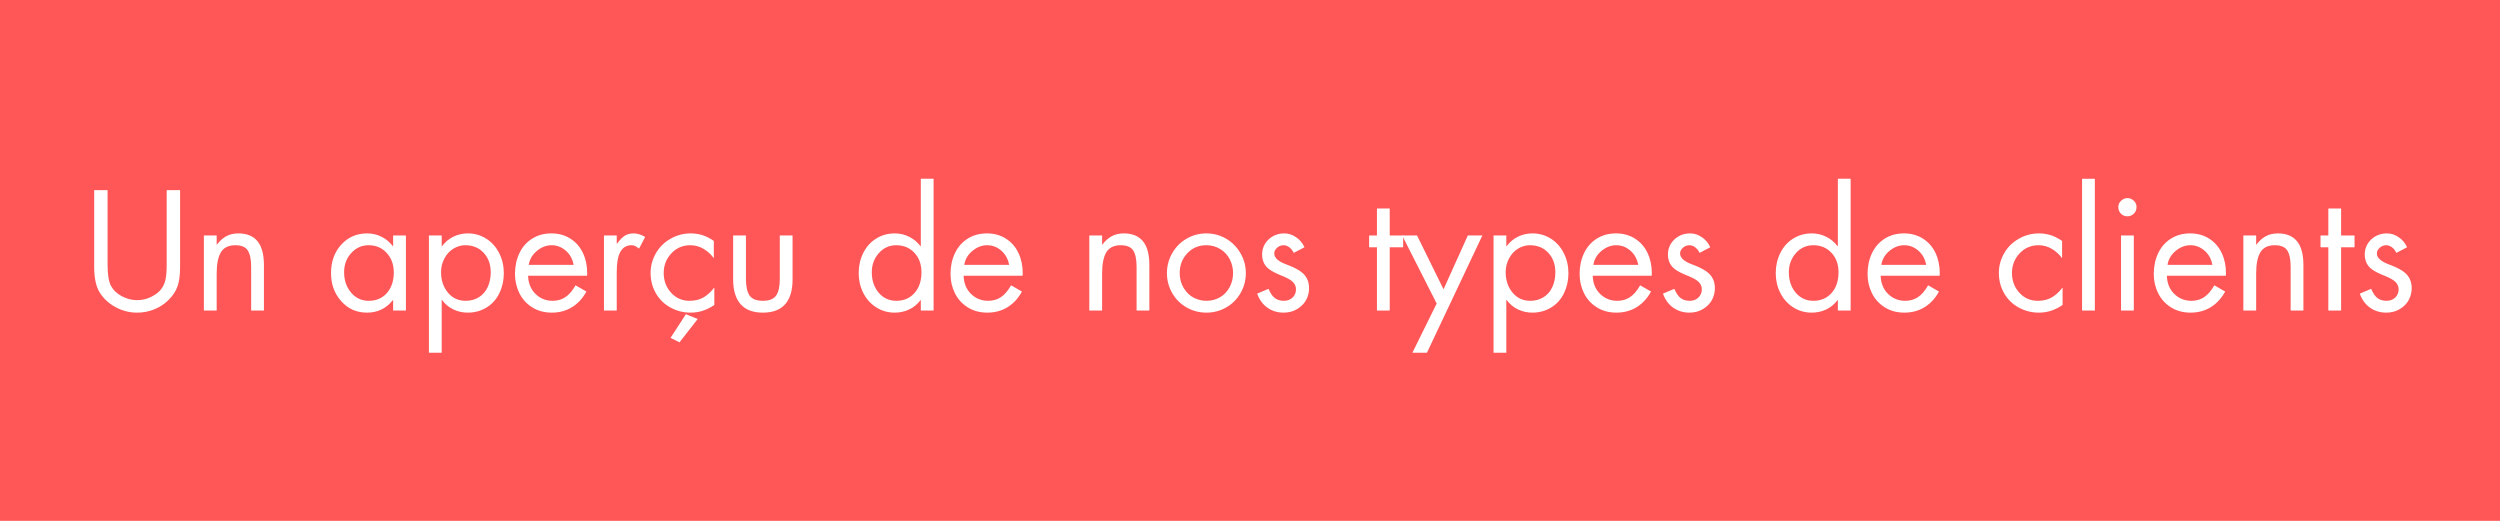 <svg xmlns="http://www.w3.org/2000/svg" xmlns:xlink="http://www.w3.org/1999/xlink" width="1920" zoomAndPan="magnify" viewBox="0 0 1440 300" height="400" preserveAspectRatio="xMidYMid meet" version="1.0"><defs><g/></defs><rect x="-144" width="1728" fill="#ffffff" y="-30" height="360" fill-opacity="1"/><rect x="-144" width="1728" fill="#ff5757" y="-30" height="360" fill-opacity="1"/><g fill="#ffffff" fill-opacity="1"><g transform="translate(47.433, 178.875)"><g><path d="M 14.531 -69.375 L 14.531 -26.594 C 14.531 -20.82 15.176 -16.707 16.469 -14.25 C 17.758 -11.801 19.828 -9.812 22.672 -8.281 C 25.523 -6.75 28.488 -5.984 31.562 -5.984 C 34.438 -5.984 37.145 -6.625 39.688 -7.906 C 42.238 -9.195 44.113 -10.625 45.312 -12.188 C 46.508 -13.75 47.352 -15.539 47.844 -17.562 C 48.332 -19.594 48.578 -22.66 48.578 -26.766 L 48.578 -69.375 L 56.297 -69.375 L 56.297 -25.109 C 56.297 -20.578 55.82 -16.914 54.875 -14.125 C 53.926 -11.332 52.254 -8.723 49.859 -6.297 C 47.473 -3.879 44.695 -2.023 41.531 -0.734 C 38.375 0.555 35.051 1.203 31.562 1.203 C 27.207 1.203 23.113 0.176 19.281 -1.875 C 15.445 -3.938 12.41 -6.68 10.172 -10.109 C 7.93 -13.547 6.812 -18.609 6.812 -25.297 L 6.812 -69.375 Z M 14.531 -69.375 "/></g></g></g><g fill="#ffffff" fill-opacity="1"><g transform="translate(110.447, 178.875)"><g><path d="M 41.578 0 L 34.219 0 L 34.219 -25.203 C 34.219 -29.555 33.555 -32.711 32.234 -34.672 C 30.922 -36.641 28.547 -37.625 25.109 -37.625 C 21.191 -37.625 18.422 -36.273 16.797 -33.578 C 15.172 -30.879 14.359 -26.77 14.359 -21.25 L 14.359 0 L 6.984 0 L 6.984 -43.234 L 14.359 -43.234 L 14.359 -38 L 14.531 -38 C 16.07 -40.082 17.836 -41.676 19.828 -42.781 C 21.816 -43.883 24.16 -44.438 26.859 -44.438 C 31.703 -44.438 35.363 -42.945 37.844 -39.969 C 40.332 -37 41.578 -32.383 41.578 -26.125 Z M 41.578 0 "/></g></g></g><g fill="#ffffff" fill-opacity="1"><g transform="translate(159.019, 178.875)"><g/></g></g><g fill="#ffffff" fill-opacity="1"><g transform="translate(187.353, 178.875)"><g><path d="M 39.094 -37.078 L 39.094 -43.234 L 46.453 -43.234 L 46.453 0 L 39.094 0 L 39.094 -5.984 L 38.922 -5.984 C 35.117 -1.191 30.148 1.203 24.016 1.203 C 18.004 1.203 13.051 -1.004 9.156 -5.422 C 5.258 -9.836 3.312 -15.207 3.312 -21.531 C 3.312 -28.156 5.273 -33.629 9.203 -37.953 C 13.129 -42.273 18.098 -44.438 24.109 -44.438 C 27.109 -44.438 29.879 -43.789 32.422 -42.5 C 34.973 -41.219 37.141 -39.41 38.922 -37.078 Z M 24.938 -37.625 C 21.008 -37.625 17.68 -36.117 14.953 -33.109 C 12.223 -30.109 10.859 -26.43 10.859 -22.078 C 10.859 -17.422 12.191 -13.508 14.859 -10.344 C 17.523 -7.188 20.914 -5.609 25.031 -5.609 C 29.383 -5.609 32.879 -7.109 35.516 -10.109 C 38.148 -13.117 39.469 -17.078 39.469 -21.984 C 39.469 -26.461 38.117 -30.188 35.422 -33.156 C 32.723 -36.133 29.227 -37.625 24.938 -37.625 Z M 24.938 -37.625 "/></g></g></g><g fill="#ffffff" fill-opacity="1"><g transform="translate(240.432, 178.875)"><g><path d="M 14.172 -6.078 L 13.984 -6.078 L 13.984 24.281 L 6.625 24.281 L 6.625 -43.234 L 13.984 -43.234 L 13.984 -37.078 L 14.172 -37.078 C 15.953 -39.461 18.129 -41.285 20.703 -42.547 C 23.273 -43.805 26.066 -44.438 29.078 -44.438 C 32.941 -44.438 36.469 -43.422 39.656 -41.391 C 42.844 -39.367 45.32 -36.594 47.094 -33.062 C 48.875 -29.539 49.766 -25.695 49.766 -21.531 C 49.766 -17.352 48.906 -13.5 47.188 -9.969 C 45.477 -6.445 43.008 -3.703 39.781 -1.734 C 36.562 0.223 32.961 1.203 28.984 1.203 C 26.035 1.203 23.273 0.586 20.703 -0.641 C 18.129 -1.867 15.953 -3.68 14.172 -6.078 Z M 27.594 -37.625 C 25.207 -37.625 22.941 -36.977 20.797 -35.688 C 18.648 -34.406 16.914 -32.535 15.594 -30.078 C 14.27 -27.629 13.609 -24.961 13.609 -22.078 C 13.609 -17.484 14.91 -13.586 17.516 -10.391 C 20.129 -7.203 23.551 -5.609 27.781 -5.609 C 30.664 -5.609 33.211 -6.297 35.422 -7.672 C 37.629 -9.055 39.316 -11.004 40.484 -13.516 C 41.648 -16.035 42.234 -18.859 42.234 -21.984 C 42.234 -26.586 40.879 -30.344 38.172 -33.25 C 35.473 -36.164 31.945 -37.625 27.594 -37.625 Z M 27.594 -37.625 "/></g></g></g><g fill="#ffffff" fill-opacity="1"><g transform="translate(293.512, 178.875)"><g><path d="M 44.625 -20.062 L 10.672 -20.062 C 10.797 -15.758 12.207 -12.273 14.906 -9.609 C 17.602 -6.941 20.914 -5.609 24.844 -5.609 C 27.602 -5.609 30.039 -6.312 32.156 -7.719 C 34.27 -9.133 36.219 -11.406 38 -14.531 L 44.25 -10.953 C 42.164 -7.086 39.422 -4.094 36.016 -1.969 C 32.609 0.145 28.695 1.203 24.281 1.203 C 20.051 1.203 16.312 0.191 13.062 -1.828 C 9.812 -3.859 7.344 -6.578 5.656 -9.984 C 3.969 -13.391 3.125 -17.082 3.125 -21.062 C 3.125 -25.477 3.969 -29.461 5.656 -33.016 C 7.344 -36.578 9.781 -39.367 12.969 -41.391 C 16.156 -43.422 19.867 -44.438 24.109 -44.438 C 28.211 -44.438 31.844 -43.438 35 -41.438 C 38.164 -39.445 40.578 -36.703 42.234 -33.203 C 43.891 -29.711 44.719 -25.789 44.719 -21.438 C 44.719 -21.008 44.688 -20.551 44.625 -20.062 Z M 36.891 -26.312 C 36.273 -29.688 34.77 -32.414 32.375 -34.5 C 29.988 -36.582 27.266 -37.625 24.203 -37.625 C 21.191 -37.625 18.367 -36.535 15.734 -34.359 C 13.098 -32.18 11.535 -29.5 11.047 -26.312 Z M 36.891 -26.312 "/></g></g></g><g fill="#ffffff" fill-opacity="1"><g transform="translate(341.256, 178.875)"><g><path d="M 26.859 -35.703 C 26.129 -36.254 25.441 -36.711 24.797 -37.078 C 24.148 -37.441 23.367 -37.625 22.453 -37.625 C 19.691 -37.625 17.586 -36.395 16.141 -33.938 C 14.703 -31.488 13.984 -27.535 13.984 -22.078 L 13.984 0 L 6.625 0 L 6.625 -43.234 L 13.984 -43.234 L 13.984 -38.547 L 14.172 -38.547 C 15.953 -40.941 17.531 -42.52 18.906 -43.281 C 20.281 -44.051 21.891 -44.438 23.734 -44.438 C 24.836 -44.438 25.957 -44.25 27.094 -43.875 C 28.227 -43.508 29.316 -43.02 30.359 -42.406 Z M 26.859 -35.703 "/></g></g></g><g fill="#ffffff" fill-opacity="1"><g transform="translate(372.073, 178.875)"><g><path d="M 39.094 -30.359 L 38.922 -30.359 C 37.328 -32.504 35.379 -34.25 33.078 -35.594 C 30.773 -36.945 28.242 -37.625 25.484 -37.625 C 21.191 -37.625 17.57 -36.062 14.625 -32.938 C 11.688 -29.812 10.219 -26.039 10.219 -21.625 C 10.219 -17.207 11.625 -13.43 14.438 -10.297 C 17.258 -7.172 20.816 -5.609 25.109 -5.609 C 28.242 -5.609 30.93 -6.266 33.172 -7.578 C 35.41 -8.898 37.414 -10.727 39.188 -13.062 L 39.375 -13.062 L 39.375 -3.219 C 37.352 -1.812 35.207 -0.723 32.938 0.047 C 30.664 0.816 28.242 1.203 25.672 1.203 C 21.555 1.203 17.703 0.223 14.109 -1.734 C 10.523 -3.703 7.723 -6.445 5.703 -9.969 C 3.68 -13.5 2.672 -17.383 2.672 -21.625 C 2.672 -25.602 3.664 -29.359 5.656 -32.891 C 7.645 -36.422 10.445 -39.227 14.062 -41.312 C 17.688 -43.395 21.586 -44.438 25.766 -44.438 C 27.973 -44.438 30.133 -44.129 32.25 -43.516 C 34.363 -42.898 36.645 -41.766 39.094 -40.109 Z M 23 2.109 L 29.797 4.875 L 19.312 18.312 L 14.156 15.734 Z M 17.469 0 Z M 17.469 0 "/></g></g></g><g fill="#ffffff" fill-opacity="1"><g transform="translate(415.861, 178.875)"><g><path d="M 13.797 -43.234 L 13.797 -18.484 C 13.797 -13.953 14.5 -10.672 15.906 -8.641 C 17.32 -6.617 19.867 -5.609 23.547 -5.609 C 27.172 -5.609 29.703 -6.602 31.141 -8.594 C 32.578 -10.594 33.297 -13.77 33.297 -18.125 L 33.297 -43.234 L 40.656 -43.234 L 40.656 -17.844 C 40.656 -11.594 39.227 -6.852 36.375 -3.625 C 33.531 -0.406 29.254 1.203 23.547 1.203 C 17.848 1.203 13.57 -0.422 10.719 -3.672 C 7.863 -6.93 6.438 -11.656 6.438 -17.844 L 6.438 -43.234 Z M 13.797 -43.234 "/></g></g></g><g fill="#ffffff" fill-opacity="1"><g transform="translate(462.962, 178.875)"><g/></g></g><g fill="#ffffff" fill-opacity="1"><g transform="translate(491.295, 178.875)"><g><path d="M 46.453 -75.906 L 46.453 0 L 39.094 0 L 39.094 -5.984 L 38.922 -5.984 C 37.078 -3.586 34.879 -1.789 32.328 -0.594 C 29.785 0.602 27.016 1.203 24.016 1.203 C 20.086 1.203 16.531 0.176 13.344 -1.875 C 10.156 -3.938 7.688 -6.695 5.938 -10.156 C 4.188 -13.625 3.312 -17.414 3.312 -21.531 C 3.312 -25.758 4.188 -29.633 5.938 -33.156 C 7.688 -36.688 10.156 -39.445 13.344 -41.438 C 16.531 -43.438 20.117 -44.438 24.109 -44.438 C 27.047 -44.438 29.801 -43.789 32.375 -42.5 C 34.957 -41.219 37.141 -39.41 38.922 -37.078 L 39.094 -37.078 L 39.094 -75.906 Z M 24.938 -37.625 C 20.945 -37.625 17.602 -36.102 14.906 -33.062 C 12.207 -30.031 10.859 -26.367 10.859 -22.078 C 10.859 -17.359 12.176 -13.43 14.812 -10.297 C 17.445 -7.172 20.852 -5.609 25.031 -5.609 C 29.32 -5.609 32.801 -7.109 35.469 -10.109 C 38.133 -13.117 39.469 -17.078 39.469 -21.984 C 39.469 -26.648 38.102 -30.422 35.375 -33.297 C 32.645 -36.18 29.164 -37.625 24.938 -37.625 Z M 24.938 -37.625 "/></g></g></g><g fill="#ffffff" fill-opacity="1"><g transform="translate(544.375, 178.875)"><g><path d="M 44.625 -20.062 L 10.672 -20.062 C 10.797 -15.758 12.207 -12.273 14.906 -9.609 C 17.602 -6.941 20.914 -5.609 24.844 -5.609 C 27.602 -5.609 30.039 -6.312 32.156 -7.719 C 34.27 -9.133 36.219 -11.406 38 -14.531 L 44.25 -10.953 C 42.164 -7.086 39.422 -4.094 36.016 -1.969 C 32.609 0.145 28.695 1.203 24.281 1.203 C 20.051 1.203 16.312 0.191 13.062 -1.828 C 9.812 -3.859 7.344 -6.578 5.656 -9.984 C 3.969 -13.391 3.125 -17.082 3.125 -21.062 C 3.125 -25.477 3.969 -29.461 5.656 -33.016 C 7.344 -36.578 9.781 -39.367 12.969 -41.391 C 16.156 -43.422 19.867 -44.438 24.109 -44.438 C 28.211 -44.438 31.844 -43.438 35 -41.438 C 38.164 -39.445 40.578 -36.703 42.234 -33.203 C 43.891 -29.711 44.719 -25.789 44.719 -21.438 C 44.719 -21.008 44.688 -20.551 44.625 -20.062 Z M 36.891 -26.312 C 36.273 -29.688 34.77 -32.414 32.375 -34.5 C 29.988 -36.582 27.266 -37.625 24.203 -37.625 C 21.191 -37.625 18.367 -36.535 15.734 -34.359 C 13.098 -32.18 11.535 -29.5 11.047 -26.312 Z M 36.891 -26.312 "/></g></g></g><g fill="#ffffff" fill-opacity="1"><g transform="translate(592.119, 178.875)"><g/></g></g><g fill="#ffffff" fill-opacity="1"><g transform="translate(620.452, 178.875)"><g><path d="M 41.578 0 L 34.219 0 L 34.219 -25.203 C 34.219 -29.555 33.555 -32.711 32.234 -34.672 C 30.922 -36.641 28.547 -37.625 25.109 -37.625 C 21.191 -37.625 18.422 -36.273 16.797 -33.578 C 15.172 -30.879 14.359 -26.77 14.359 -21.25 L 14.359 0 L 6.984 0 L 6.984 -43.234 L 14.359 -43.234 L 14.359 -38 L 14.531 -38 C 16.07 -40.082 17.836 -41.676 19.828 -42.781 C 21.816 -43.883 24.16 -44.438 26.859 -44.438 C 31.703 -44.438 35.363 -42.945 37.844 -39.969 C 40.332 -37 41.578 -32.383 41.578 -26.125 Z M 41.578 0 "/></g></g></g><g fill="#ffffff" fill-opacity="1"><g transform="translate(669.024, 178.875)"><g><path d="M 3.125 -21.531 C 3.125 -25.633 4.133 -29.461 6.156 -33.016 C 8.188 -36.578 10.945 -39.367 14.438 -41.391 C 17.938 -43.422 21.742 -44.438 25.859 -44.438 C 29.961 -44.438 33.742 -43.422 37.203 -41.391 C 40.672 -39.367 43.43 -36.594 45.484 -33.062 C 47.547 -29.539 48.578 -25.695 48.578 -21.531 C 48.578 -17.414 47.562 -13.594 45.531 -10.062 C 43.508 -6.539 40.75 -3.781 37.25 -1.781 C 33.758 0.207 29.961 1.203 25.859 1.203 C 21.742 1.203 17.922 0.191 14.391 -1.828 C 10.867 -3.859 8.109 -6.633 6.109 -10.156 C 4.117 -13.688 3.125 -17.477 3.125 -21.531 Z M 25.766 -37.625 C 21.41 -37.625 17.773 -36.078 14.859 -32.984 C 11.941 -29.891 10.484 -26.102 10.484 -21.625 C 10.484 -18.312 11.281 -15.379 12.875 -12.828 C 14.469 -10.285 16.414 -8.445 18.719 -7.312 C 21.02 -6.176 23.398 -5.609 25.859 -5.609 C 28.672 -5.609 31.242 -6.266 33.578 -7.578 C 35.91 -8.898 37.766 -10.801 39.141 -13.281 C 40.523 -15.77 41.219 -18.551 41.219 -21.625 C 41.219 -24.445 40.586 -27.082 39.328 -29.531 C 38.066 -31.988 36.238 -33.953 33.844 -35.422 C 31.457 -36.891 28.766 -37.625 25.766 -37.625 Z M 25.766 -37.625 "/></g></g></g><g fill="#ffffff" fill-opacity="1"><g transform="translate(720.724, 178.875)"><g><path d="M 24.469 -33.219 C 23.789 -34.625 22.93 -35.707 21.891 -36.469 C 20.848 -37.238 19.742 -37.625 18.578 -37.625 C 17.234 -37.625 16.008 -37.148 14.906 -36.203 C 13.801 -35.254 13.25 -34.133 13.25 -32.844 C 13.25 -30.332 15.656 -28.203 20.469 -26.453 C 25.281 -24.703 28.617 -22.785 30.484 -20.703 C 32.359 -18.617 33.297 -16.008 33.297 -12.875 C 33.297 -10.488 32.742 -8.25 31.641 -6.156 C 30.535 -4.07 28.832 -2.32 26.531 -0.906 C 24.238 0.5 21.617 1.203 18.672 1.203 C 15.117 1.203 11.992 0.25 9.297 -1.656 C 6.598 -3.562 4.633 -6.258 3.406 -9.75 L 9.938 -12.516 C 11.039 -9.93 12.281 -8.133 13.656 -7.125 C 15.039 -6.113 16.742 -5.609 18.766 -5.609 C 20.848 -5.609 22.535 -6.238 23.828 -7.5 C 25.117 -8.758 25.766 -10.336 25.766 -12.234 C 25.766 -13.828 25.18 -15.223 24.016 -16.422 C 22.848 -17.617 20.711 -18.828 17.609 -20.047 C 14.516 -21.273 12.109 -22.504 10.391 -23.734 C 7.691 -25.703 6.312 -28.523 6.25 -32.203 C 6.25 -35.641 7.473 -38.535 9.922 -40.891 C 12.379 -43.254 15.453 -44.438 19.141 -44.438 C 21.461 -44.438 23.695 -43.695 25.844 -42.219 C 28 -40.75 29.598 -38.82 30.641 -36.438 Z M 24.469 -33.219 "/></g></g></g><g fill="#ffffff" fill-opacity="1"><g transform="translate(757.429, 178.875)"><g/></g></g><g fill="#ffffff" fill-opacity="1"><g transform="translate(785.762, 178.875)"><g><path d="M 14.719 -58.781 L 14.719 -43.234 L 22.453 -43.234 L 22.453 -36.438 L 14.719 -36.438 L 14.719 0 L 7.359 0 L 7.359 -36.438 L 2.859 -36.438 L 2.859 -43.234 L 7.359 -43.234 L 7.359 -58.781 Z M 14.719 -58.781 "/></g></g></g><g fill="#ffffff" fill-opacity="1"><g transform="translate(807.84, 178.875)"><g><path d="M 8.375 -43.234 L 23.641 -12.234 L 37.625 -43.234 L 46 -43.234 L 14.078 24.281 L 5.703 24.281 L 19.688 -4.047 L -0.188 -43.234 Z M 8.375 -43.234 "/></g></g></g><g fill="#ffffff" fill-opacity="1"><g transform="translate(853.653, 178.875)"><g><path d="M 14.172 -6.078 L 13.984 -6.078 L 13.984 24.281 L 6.625 24.281 L 6.625 -43.234 L 13.984 -43.234 L 13.984 -37.078 L 14.172 -37.078 C 15.953 -39.461 18.129 -41.285 20.703 -42.547 C 23.273 -43.805 26.066 -44.438 29.078 -44.438 C 32.941 -44.438 36.469 -43.422 39.656 -41.391 C 42.844 -39.367 45.32 -36.594 47.094 -33.062 C 48.875 -29.539 49.766 -25.695 49.766 -21.531 C 49.766 -17.352 48.906 -13.5 47.188 -9.969 C 45.477 -6.445 43.008 -3.703 39.781 -1.734 C 36.562 0.223 32.961 1.203 28.984 1.203 C 26.035 1.203 23.273 0.586 20.703 -0.641 C 18.129 -1.867 15.953 -3.68 14.172 -6.078 Z M 27.594 -37.625 C 25.207 -37.625 22.941 -36.977 20.797 -35.688 C 18.648 -34.406 16.914 -32.535 15.594 -30.078 C 14.27 -27.629 13.609 -24.961 13.609 -22.078 C 13.609 -17.484 14.91 -13.586 17.516 -10.391 C 20.129 -7.203 23.551 -5.609 27.781 -5.609 C 30.664 -5.609 33.211 -6.297 35.422 -7.672 C 37.629 -9.055 39.316 -11.004 40.484 -13.516 C 41.648 -16.035 42.234 -18.859 42.234 -21.984 C 42.234 -26.586 40.879 -30.344 38.172 -33.25 C 35.473 -36.164 31.945 -37.625 27.594 -37.625 Z M 27.594 -37.625 "/></g></g></g><g fill="#ffffff" fill-opacity="1"><g transform="translate(906.732, 178.875)"><g><path d="M 44.625 -20.062 L 10.672 -20.062 C 10.797 -15.758 12.207 -12.273 14.906 -9.609 C 17.602 -6.941 20.914 -5.609 24.844 -5.609 C 27.602 -5.609 30.039 -6.312 32.156 -7.719 C 34.27 -9.133 36.219 -11.406 38 -14.531 L 44.25 -10.953 C 42.164 -7.086 39.422 -4.094 36.016 -1.969 C 32.609 0.145 28.695 1.203 24.281 1.203 C 20.051 1.203 16.312 0.191 13.062 -1.828 C 9.812 -3.859 7.344 -6.578 5.656 -9.984 C 3.969 -13.391 3.125 -17.082 3.125 -21.062 C 3.125 -25.477 3.969 -29.461 5.656 -33.016 C 7.344 -36.578 9.781 -39.367 12.969 -41.391 C 16.156 -43.422 19.867 -44.438 24.109 -44.438 C 28.211 -44.438 31.844 -43.438 35 -41.438 C 38.164 -39.445 40.578 -36.703 42.234 -33.203 C 43.891 -29.711 44.719 -25.789 44.719 -21.438 C 44.719 -21.008 44.688 -20.551 44.625 -20.062 Z M 36.891 -26.312 C 36.273 -29.688 34.77 -32.414 32.375 -34.5 C 29.988 -36.582 27.266 -37.625 24.203 -37.625 C 21.191 -37.625 18.367 -36.535 15.734 -34.359 C 13.098 -32.18 11.535 -29.5 11.047 -26.312 Z M 36.891 -26.312 "/></g></g></g><g fill="#ffffff" fill-opacity="1"><g transform="translate(954.476, 178.875)"><g><path d="M 24.469 -33.219 C 23.789 -34.625 22.93 -35.707 21.891 -36.469 C 20.848 -37.238 19.742 -37.625 18.578 -37.625 C 17.234 -37.625 16.008 -37.148 14.906 -36.203 C 13.801 -35.254 13.25 -34.133 13.25 -32.844 C 13.25 -30.332 15.656 -28.203 20.469 -26.453 C 25.281 -24.703 28.617 -22.785 30.484 -20.703 C 32.359 -18.617 33.297 -16.008 33.297 -12.875 C 33.297 -10.488 32.742 -8.25 31.641 -6.156 C 30.535 -4.07 28.832 -2.32 26.531 -0.906 C 24.238 0.5 21.617 1.203 18.672 1.203 C 15.117 1.203 11.992 0.25 9.297 -1.656 C 6.598 -3.562 4.633 -6.258 3.406 -9.75 L 9.938 -12.516 C 11.039 -9.93 12.281 -8.133 13.656 -7.125 C 15.039 -6.113 16.742 -5.609 18.766 -5.609 C 20.848 -5.609 22.535 -6.238 23.828 -7.5 C 25.117 -8.758 25.766 -10.336 25.766 -12.234 C 25.766 -13.828 25.18 -15.223 24.016 -16.422 C 22.848 -17.617 20.711 -18.828 17.609 -20.047 C 14.516 -21.273 12.109 -22.504 10.391 -23.734 C 7.691 -25.703 6.312 -28.523 6.25 -32.203 C 6.25 -35.641 7.473 -38.535 9.922 -40.891 C 12.379 -43.254 15.453 -44.438 19.141 -44.438 C 21.461 -44.438 23.695 -43.695 25.844 -42.219 C 28 -40.75 29.598 -38.82 30.641 -36.438 Z M 24.469 -33.219 "/></g></g></g><g fill="#ffffff" fill-opacity="1"><g transform="translate(991.181, 178.875)"><g/></g></g><g fill="#ffffff" fill-opacity="1"><g transform="translate(1019.515, 178.875)"><g><path d="M 46.453 -75.906 L 46.453 0 L 39.094 0 L 39.094 -5.984 L 38.922 -5.984 C 37.078 -3.586 34.879 -1.789 32.328 -0.594 C 29.785 0.602 27.016 1.203 24.016 1.203 C 20.086 1.203 16.531 0.176 13.344 -1.875 C 10.156 -3.938 7.688 -6.695 5.938 -10.156 C 4.188 -13.625 3.312 -17.414 3.312 -21.531 C 3.312 -25.758 4.188 -29.633 5.938 -33.156 C 7.688 -36.688 10.156 -39.445 13.344 -41.438 C 16.531 -43.438 20.117 -44.438 24.109 -44.438 C 27.047 -44.438 29.801 -43.789 32.375 -42.5 C 34.957 -41.219 37.141 -39.41 38.922 -37.078 L 39.094 -37.078 L 39.094 -75.906 Z M 24.938 -37.625 C 20.945 -37.625 17.602 -36.102 14.906 -33.062 C 12.207 -30.031 10.859 -26.367 10.859 -22.078 C 10.859 -17.359 12.176 -13.43 14.812 -10.297 C 17.445 -7.172 20.852 -5.609 25.031 -5.609 C 29.32 -5.609 32.801 -7.109 35.469 -10.109 C 38.133 -13.117 39.469 -17.078 39.469 -21.984 C 39.469 -26.648 38.102 -30.422 35.375 -33.297 C 32.645 -36.18 29.164 -37.625 24.938 -37.625 Z M 24.938 -37.625 "/></g></g></g><g fill="#ffffff" fill-opacity="1"><g transform="translate(1072.594, 178.875)"><g><path d="M 44.625 -20.062 L 10.672 -20.062 C 10.797 -15.758 12.207 -12.273 14.906 -9.609 C 17.602 -6.941 20.914 -5.609 24.844 -5.609 C 27.602 -5.609 30.039 -6.312 32.156 -7.719 C 34.27 -9.133 36.219 -11.406 38 -14.531 L 44.25 -10.953 C 42.164 -7.086 39.422 -4.094 36.016 -1.969 C 32.609 0.145 28.695 1.203 24.281 1.203 C 20.051 1.203 16.312 0.191 13.062 -1.828 C 9.812 -3.859 7.344 -6.578 5.656 -9.984 C 3.969 -13.391 3.125 -17.082 3.125 -21.062 C 3.125 -25.477 3.969 -29.461 5.656 -33.016 C 7.344 -36.578 9.781 -39.367 12.969 -41.391 C 16.156 -43.422 19.867 -44.438 24.109 -44.438 C 28.211 -44.438 31.844 -43.438 35 -41.438 C 38.164 -39.445 40.578 -36.703 42.234 -33.203 C 43.891 -29.711 44.719 -25.789 44.719 -21.438 C 44.719 -21.008 44.688 -20.551 44.625 -20.062 Z M 36.891 -26.312 C 36.273 -29.688 34.77 -32.414 32.375 -34.5 C 29.988 -36.582 27.266 -37.625 24.203 -37.625 C 21.191 -37.625 18.367 -36.535 15.734 -34.359 C 13.098 -32.18 11.535 -29.5 11.047 -26.312 Z M 36.891 -26.312 "/></g></g></g><g fill="#ffffff" fill-opacity="1"><g transform="translate(1120.338, 178.875)"><g/></g></g><g fill="#ffffff" fill-opacity="1"><g transform="translate(1148.672, 178.875)"><g><path d="M 39.094 -30.359 L 38.922 -30.359 C 37.328 -32.504 35.379 -34.25 33.078 -35.594 C 30.773 -36.945 28.242 -37.625 25.484 -37.625 C 21.191 -37.625 17.57 -36.062 14.625 -32.938 C 11.688 -29.812 10.219 -26.039 10.219 -21.625 C 10.219 -17.207 11.625 -13.43 14.438 -10.297 C 17.258 -7.172 20.816 -5.609 25.109 -5.609 C 28.242 -5.609 30.93 -6.266 33.172 -7.578 C 35.41 -8.898 37.414 -10.727 39.188 -13.062 L 39.375 -13.062 L 39.375 -3.219 C 37.352 -1.812 35.207 -0.723 32.938 0.047 C 30.664 0.816 28.242 1.203 25.672 1.203 C 21.555 1.203 17.703 0.223 14.109 -1.734 C 10.523 -3.703 7.723 -6.445 5.703 -9.969 C 3.68 -13.5 2.672 -17.383 2.672 -21.625 C 2.672 -25.602 3.664 -29.359 5.656 -32.891 C 7.645 -36.422 10.445 -39.227 14.062 -41.312 C 17.688 -43.395 21.586 -44.438 25.766 -44.438 C 27.973 -44.438 30.133 -44.129 32.25 -43.516 C 34.363 -42.898 36.645 -41.766 39.094 -40.109 Z M 39.094 -30.359 "/></g></g></g><g fill="#ffffff" fill-opacity="1"><g transform="translate(1192.46, 178.875)"><g><path d="M 14.172 -75.906 L 14.172 0 L 6.812 0 L 6.812 -75.906 Z M 14.172 -75.906 "/></g></g></g><g fill="#ffffff" fill-opacity="1"><g transform="translate(1213.343, 178.875)"><g><path d="M 15.734 -43.234 L 15.734 0 L 8.375 0 L 8.375 -43.234 Z M 6.812 -59.703 C 6.812 -61.055 7.348 -62.238 8.422 -63.25 C 9.492 -64.258 10.703 -64.766 12.047 -64.766 C 13.461 -64.766 14.691 -64.258 15.734 -63.25 C 16.773 -62.238 17.297 -61.055 17.297 -59.703 C 17.297 -58.109 16.773 -56.805 15.734 -55.797 C 14.691 -54.785 13.461 -54.281 12.047 -54.281 C 10.641 -54.281 9.414 -54.77 8.375 -55.75 C 7.332 -56.727 6.812 -58.047 6.812 -59.703 Z M 6.812 -59.703 "/></g></g></g><g fill="#ffffff" fill-opacity="1"><g transform="translate(1237.444, 178.875)"><g><path d="M 44.625 -20.062 L 10.672 -20.062 C 10.797 -15.758 12.207 -12.273 14.906 -9.609 C 17.602 -6.941 20.914 -5.609 24.844 -5.609 C 27.602 -5.609 30.039 -6.312 32.156 -7.719 C 34.27 -9.133 36.219 -11.406 38 -14.531 L 44.25 -10.953 C 42.164 -7.086 39.422 -4.094 36.016 -1.969 C 32.609 0.145 28.695 1.203 24.281 1.203 C 20.051 1.203 16.312 0.191 13.062 -1.828 C 9.812 -3.859 7.344 -6.578 5.656 -9.984 C 3.969 -13.391 3.125 -17.082 3.125 -21.062 C 3.125 -25.477 3.969 -29.461 5.656 -33.016 C 7.344 -36.578 9.781 -39.367 12.969 -41.391 C 16.156 -43.422 19.867 -44.438 24.109 -44.438 C 28.211 -44.438 31.844 -43.438 35 -41.438 C 38.164 -39.445 40.578 -36.703 42.234 -33.203 C 43.891 -29.711 44.719 -25.789 44.719 -21.438 C 44.719 -21.008 44.688 -20.551 44.625 -20.062 Z M 36.891 -26.312 C 36.273 -29.688 34.77 -32.414 32.375 -34.5 C 29.988 -36.582 27.266 -37.625 24.203 -37.625 C 21.191 -37.625 18.367 -36.535 15.734 -34.359 C 13.098 -32.18 11.535 -29.5 11.047 -26.312 Z M 36.891 -26.312 "/></g></g></g><g fill="#ffffff" fill-opacity="1"><g transform="translate(1285.189, 178.875)"><g><path d="M 41.578 0 L 34.219 0 L 34.219 -25.203 C 34.219 -29.555 33.555 -32.711 32.234 -34.672 C 30.922 -36.641 28.547 -37.625 25.109 -37.625 C 21.191 -37.625 18.422 -36.273 16.797 -33.578 C 15.172 -30.879 14.359 -26.77 14.359 -21.25 L 14.359 0 L 6.984 0 L 6.984 -43.234 L 14.359 -43.234 L 14.359 -38 L 14.531 -38 C 16.07 -40.082 17.836 -41.676 19.828 -42.781 C 21.816 -43.883 24.16 -44.438 26.859 -44.438 C 31.703 -44.438 35.363 -42.945 37.844 -39.969 C 40.332 -37 41.578 -32.383 41.578 -26.125 Z M 41.578 0 "/></g></g></g><g fill="#ffffff" fill-opacity="1"><g transform="translate(1333.76, 178.875)"><g><path d="M 14.719 -58.781 L 14.719 -43.234 L 22.453 -43.234 L 22.453 -36.438 L 14.719 -36.438 L 14.719 0 L 7.359 0 L 7.359 -36.438 L 2.859 -36.438 L 2.859 -43.234 L 7.359 -43.234 L 7.359 -58.781 Z M 14.719 -58.781 "/></g></g></g><g fill="#ffffff" fill-opacity="1"><g transform="translate(1355.839, 178.875)"><g><path d="M 24.469 -33.219 C 23.789 -34.625 22.93 -35.707 21.891 -36.469 C 20.848 -37.238 19.742 -37.625 18.578 -37.625 C 17.234 -37.625 16.008 -37.148 14.906 -36.203 C 13.801 -35.254 13.25 -34.133 13.25 -32.844 C 13.25 -30.332 15.656 -28.203 20.469 -26.453 C 25.281 -24.703 28.617 -22.785 30.484 -20.703 C 32.359 -18.617 33.297 -16.008 33.297 -12.875 C 33.297 -10.488 32.742 -8.25 31.641 -6.156 C 30.535 -4.07 28.832 -2.32 26.531 -0.906 C 24.238 0.5 21.617 1.203 18.672 1.203 C 15.117 1.203 11.992 0.25 9.297 -1.656 C 6.598 -3.562 4.633 -6.258 3.406 -9.75 L 9.938 -12.516 C 11.039 -9.93 12.281 -8.133 13.656 -7.125 C 15.039 -6.113 16.742 -5.609 18.766 -5.609 C 20.848 -5.609 22.535 -6.238 23.828 -7.5 C 25.117 -8.758 25.766 -10.336 25.766 -12.234 C 25.766 -13.828 25.18 -15.223 24.016 -16.422 C 22.848 -17.617 20.711 -18.828 17.609 -20.047 C 14.516 -21.273 12.109 -22.504 10.391 -23.734 C 7.691 -25.703 6.312 -28.523 6.25 -32.203 C 6.25 -35.641 7.473 -38.535 9.922 -40.891 C 12.379 -43.254 15.453 -44.438 19.141 -44.438 C 21.461 -44.438 23.695 -43.695 25.844 -42.219 C 28 -40.75 29.598 -38.82 30.641 -36.438 Z M 24.469 -33.219 "/></g></g></g></svg>